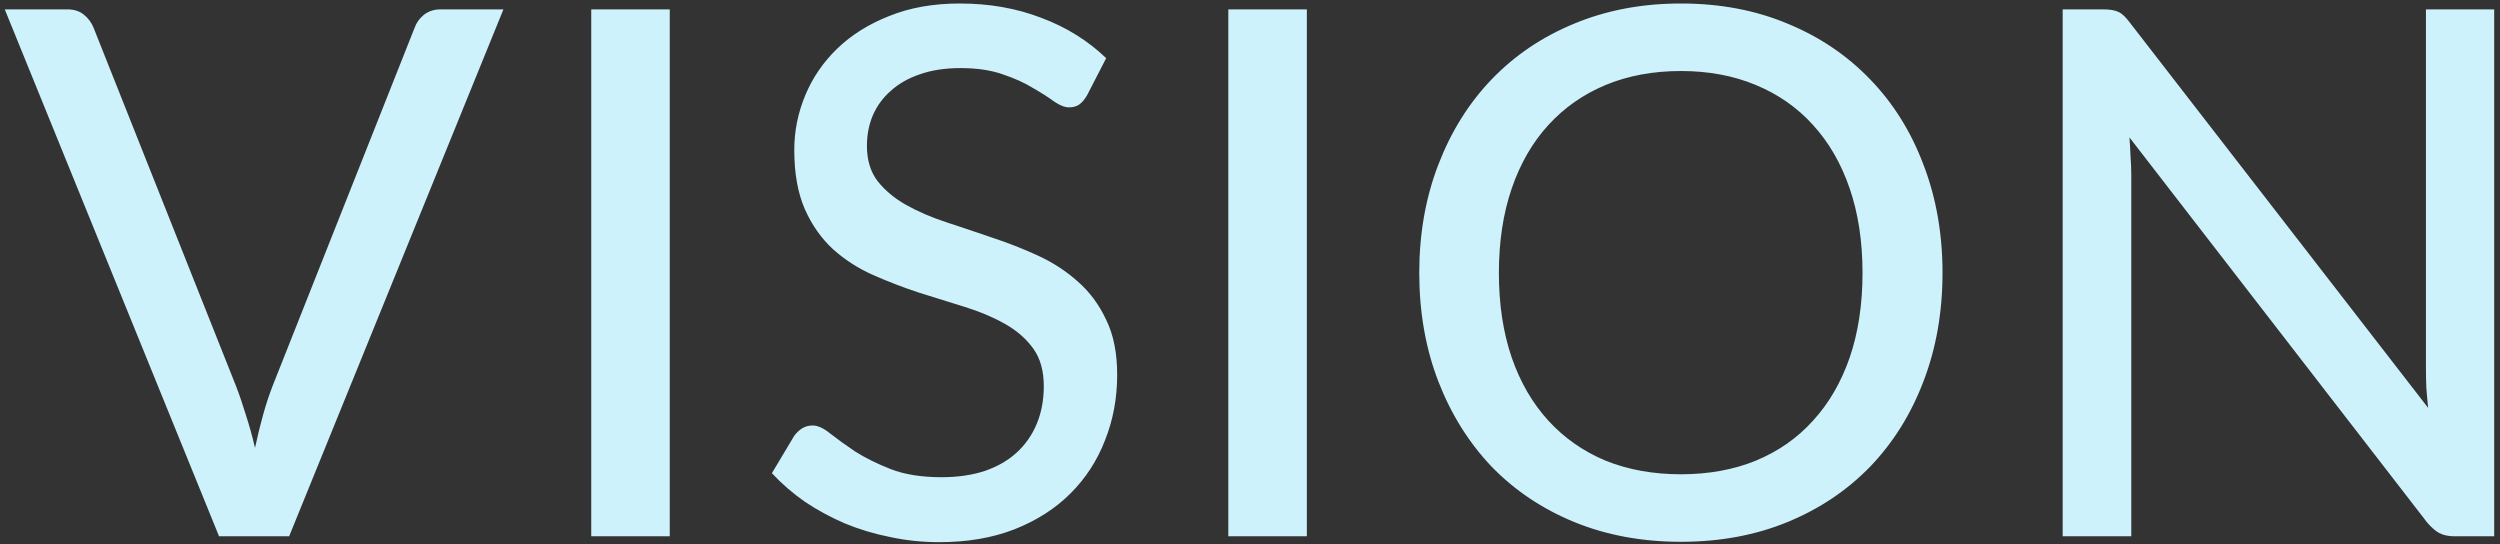 <svg width="620" height="135" viewBox="0 0 620 135" fill="none" xmlns="http://www.w3.org/2000/svg">
<rect x="0" y="0" width="620" height="135" fill="#333333" stroke="none"/>
<g clip-path="url(#clip0_178_23)">
<path d="M124.851 2.324L71.707 133H54.326L1.182 2.324H16.652C18.351 2.324 19.716 2.749 20.747 3.598C21.839 4.447 22.658 5.539 23.204 6.874L58.512 95.69C59.361 97.874 60.18 100.27 60.969 102.879C61.818 105.488 62.577 108.218 63.244 111.069C63.851 108.218 64.518 105.488 65.246 102.879C65.974 100.27 66.763 97.874 67.612 95.69L102.829 6.874C103.254 5.661 104.012 4.599 105.104 3.689C106.257 2.779 107.652 2.324 109.29 2.324H124.851ZM166.1 133H146.626V2.324H166.1V133ZM269.599 23.618C268.993 24.649 268.356 25.408 267.688 25.893C267.021 26.378 266.172 26.621 265.14 26.621C264.048 26.621 262.805 26.136 261.409 25.165C260.014 24.134 258.255 23.011 256.131 21.798C254.069 20.524 251.581 19.402 248.669 18.431C245.757 17.4 242.269 16.884 238.204 16.884C234.382 16.884 231.015 17.4 228.103 18.431C225.252 19.402 222.856 20.767 220.914 22.526C218.973 24.225 217.487 26.257 216.455 28.623C215.485 30.928 214.999 33.446 214.999 36.176C214.999 39.695 215.879 42.607 217.638 44.912C219.458 47.217 221.824 49.189 224.736 50.827C227.648 52.465 230.955 53.891 234.655 55.104C238.356 56.317 242.148 57.591 246.03 58.926C249.913 60.2 253.705 61.686 257.405 63.385C261.106 65.084 264.412 67.237 267.324 69.846C270.236 72.394 272.572 75.549 274.331 79.31C276.151 83.011 277.061 87.561 277.061 92.96C277.061 98.723 276.06 104.123 274.058 109.158C272.117 114.193 269.266 118.592 265.504 122.353C261.743 126.114 257.102 129.087 251.581 131.271C246.121 133.394 239.903 134.456 232.926 134.456C228.74 134.456 224.676 134.031 220.732 133.182C216.789 132.393 213.058 131.271 209.539 129.815C206.021 128.298 202.714 126.509 199.62 124.446C196.587 122.323 193.857 119.957 191.43 117.348L196.981 108.066C197.527 107.338 198.164 106.731 198.892 106.246C199.681 105.761 200.561 105.518 201.531 105.518C202.805 105.518 204.261 106.185 205.899 107.52C207.598 108.855 209.661 110.341 212.087 111.979C214.575 113.556 217.517 115.012 220.914 116.347C224.372 117.682 228.558 118.349 233.472 118.349C237.476 118.349 241.056 117.833 244.21 116.802C247.365 115.71 250.004 114.193 252.127 112.252C254.311 110.25 255.98 107.854 257.132 105.063C258.285 102.272 258.861 99.178 258.861 95.781C258.861 91.959 257.982 88.835 256.222 86.408C254.463 83.981 252.127 81.949 249.215 80.311C246.303 78.673 242.997 77.278 239.296 76.125C235.596 74.972 231.804 73.789 227.921 72.576C224.039 71.302 220.247 69.846 216.546 68.208C212.846 66.57 209.539 64.447 206.627 61.838C203.715 59.169 201.38 55.862 199.62 51.919C197.861 47.915 196.981 43.001 196.981 37.177C196.981 32.506 197.891 27.986 199.711 23.618C201.531 19.25 204.17 15.398 207.628 12.061C211.147 8.664 215.454 5.964 220.55 3.962C225.646 1.899 231.47 0.868 238.022 0.868C245.363 0.868 252.097 2.051 258.224 4.417C264.412 6.722 269.781 10.059 274.331 14.427L269.599 23.618ZM324.098 133H304.624V2.324H324.098V133ZM481.743 67.662C481.743 77.429 480.166 86.408 477.011 94.598C473.917 102.727 469.519 109.765 463.816 115.71C458.113 121.595 451.288 126.175 443.341 129.451C435.394 132.727 426.567 134.365 416.86 134.365C407.214 134.365 398.387 132.727 390.379 129.451C382.432 126.175 375.607 121.595 369.904 115.71C364.262 109.765 359.864 102.727 356.709 94.598C353.554 86.408 351.977 77.429 351.977 67.662C351.977 57.955 353.554 49.007 356.709 40.817C359.864 32.627 364.262 25.59 369.904 19.705C375.607 13.76 382.432 9.149 390.379 5.873C398.387 2.536 407.214 0.868 416.86 0.868C426.567 0.868 435.394 2.536 443.341 5.873C451.288 9.149 458.113 13.76 463.816 19.705C469.519 25.59 473.917 32.627 477.011 40.817C480.166 49.007 481.743 57.955 481.743 67.662ZM461.905 67.662C461.905 59.897 460.843 52.92 458.72 46.732C456.597 40.544 453.563 35.296 449.62 30.989C445.737 26.682 441.005 23.375 435.424 21.07C429.903 18.765 423.715 17.612 416.86 17.612C410.005 17.612 403.786 18.765 398.205 21.07C392.684 23.375 387.952 26.682 384.009 30.989C380.066 35.296 377.032 40.544 374.909 46.732C372.786 52.92 371.724 59.897 371.724 67.662C371.724 75.488 372.786 82.495 374.909 88.683C377.032 94.81 380.066 100.028 384.009 104.335C387.952 108.642 392.684 111.949 398.205 114.254C403.786 116.499 410.005 117.621 416.86 117.621C423.715 117.621 429.903 116.499 435.424 114.254C441.005 111.949 445.737 108.642 449.62 104.335C453.563 100.028 456.597 94.81 458.72 88.683C460.843 82.495 461.905 75.488 461.905 67.662ZM618.559 2.324V133H608.731C607.214 133 605.94 132.727 604.909 132.181C603.938 131.635 602.937 130.755 601.906 129.542L528.105 34.083C528.226 35.721 528.317 37.329 528.378 38.906C528.499 40.483 528.56 41.97 528.56 43.365V133H511.543V2.324H521.553C523.251 2.324 524.525 2.536 525.375 2.961C526.224 3.325 527.164 4.205 528.196 5.6L602.179 101.15C601.997 99.391 601.845 97.692 601.724 96.054C601.663 94.355 601.633 92.778 601.633 91.322V2.324H618.559Z" fill="#CDF2FB"/>
</g>
<defs>
<clipPath id="clip0_178_23">
<rect width="620" height="135" fill="white"/>
</clipPath>
</defs>
</svg>
